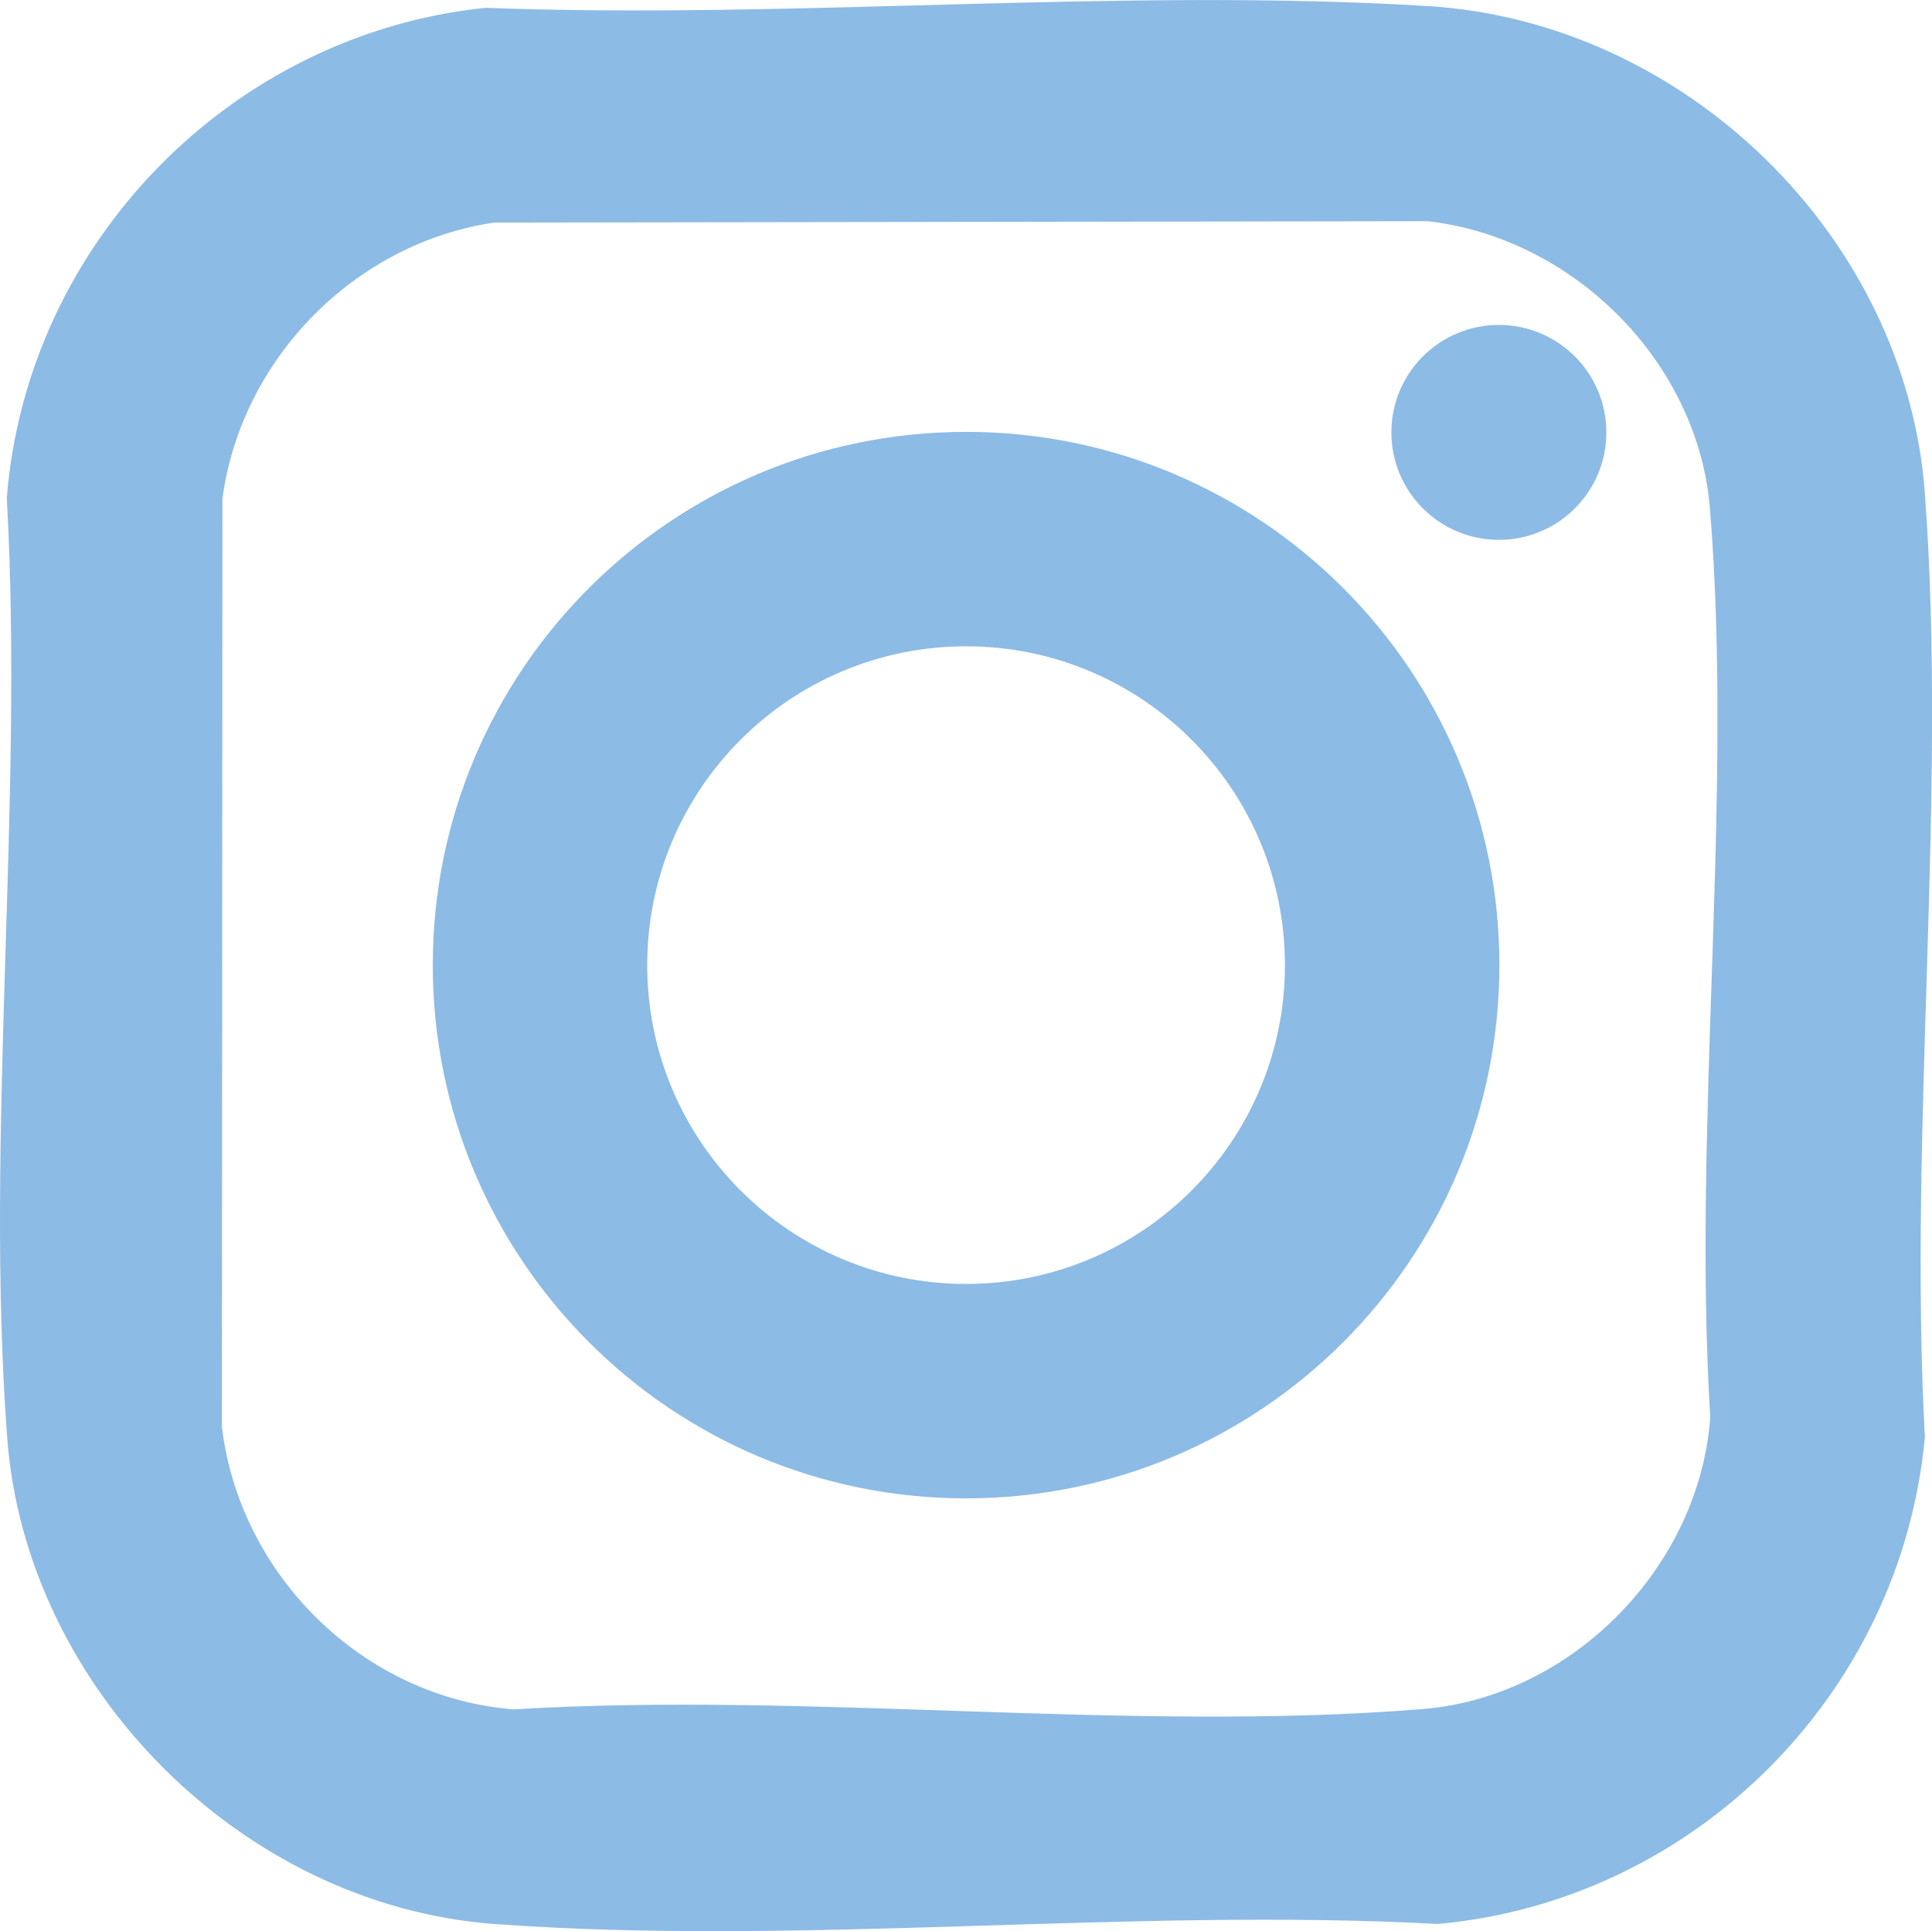 <?xml version="1.0" encoding="UTF-8"?> <svg xmlns="http://www.w3.org/2000/svg" id="_Слой_2" data-name="Слой 2" viewBox="0 0 113.79 113.75"><defs><style> .cls-1 { fill: #8cbbe5; } </style></defs><g id="_Слой_1-2" data-name="Слой 1"><path class="cls-1" d="M28.6.46c18.19.69,37.46-1.21,55.52-.1,15.1.93,28.13,13.54,29.25,28.7,1.33,17.95-.98,37.48,0,55.59-1.39,15.12-13.56,27.31-28.68,28.68-18.11-.98-37.64,1.33-55.59,0-14.81-1.1-27.59-13.87-28.68-28.68-1.32-17.86.99-37.28-.02-55.31C1.58,14.31,13.63,2,28.6.46ZM29.18,13.1c-8.25,1.18-14.98,8.02-16.08,16.28l-.03,54.67c1.05,8.77,8.35,15.95,17.19,16.64,17.37-1.06,36.37,1.38,53.54-.02,8.82-.72,16.3-8.4,16.93-17.19-1.06-17.37,1.38-36.37-.02-53.54-.71-8.65-8.07-15.94-16.62-16.91l-54.92.08Z"></path><circle class="cls-1" cx="88.28" cy="25.47" r="6.33"></circle><path class="cls-1" d="M88.31,56.85c0,17.35-14.06,31.41-31.41,31.41s-31.41-14.06-31.41-31.41,14.06-31.41,31.41-31.41,31.41,14.06,31.41,31.41ZM75.68,56.85c0-10.37-8.41-18.78-18.78-18.78s-18.78,8.41-18.78,18.78,8.41,18.78,18.78,18.78,18.78-8.41,18.78-18.78Z"></path></g></svg> 